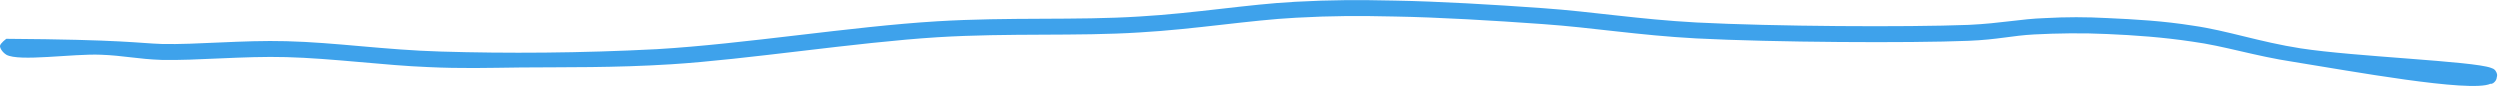 <svg viewBox="0 0 2040 71" xmlns="http://www.w3.org/2000/svg" xml:space="preserve" style="fill-rule:evenodd;clip-rule:evenodd;stroke-linejoin:round;stroke-miterlimit:2"><path d="M42.349 135.945c259.738-1.766 292.205-9.71 345.141-11.476 75.522-1.766 178.571 8.828 275.973 6.179 107.989-2.648 218.801-19.42 342.317-22.951 146.81-4.414 309.85-3.532 479.25 5.296 194.09 11.476 430.54 50.317 621.11 61.793 160.93 9.711 308.44 1.766 448.19 10.593 122.81 7.062 243.51 27.366 345.85 32.662 81.87 4.414 139.75 4.414 220.92 2.649 98.11-1.766 217.39-8.828 328.2-16.773 112.22-7.945 211.04-24.717 340.91-31.779 172.22-8.828 464.42-10.593 603.47-5.297 73.4 3.531 115.04 13.242 168.68 15.007 48.71 2.649 90.35 2.649 140.46 0 58.58-2.648 122.11-6.179 188.45-16.772 74.82-10.593 147.52-36.193 238.57-50.317 120.69-18.538 382.55-28.249 422.07-43.256 7.06-2.648 9.18-4.413 11.3-8.827 2.11-3.531 2.11-11.476.7-15.89s-6.35-9.71-10.59-10.593c-3.52-.883-9.17 1.766-12 5.297-2.82 3.531-4.93 10.593-4.23 15.889.71 4.414 4.94 10.593 8.47 12.359 3.53 1.765 9.88 1.765 13.41-1.766 3.53-2.648 7.06-8.827 6.35-14.124-.7-6.179-4.94-13.241-14.82-17.655-44.47-20.303-314.79 29.131-436.19 48.552-87.52 13.241-153.16 35.31-225.16 45.021-64.93 9.71-127.04 14.124-187.74 16.772-55.76 2.648-110.11 1.765-162.34-.883-50.11-2.648-80.46-11.476-145.39-14.124-131.99-5.296-431.96-3.531-604.18 5.297-129.87 7.062-227.98 23.834-340.2 31.779-110.81 7.945-230.09 15.007-328.2 16.772-80.46 1.766-137.63 1.766-218.8-2.648-102.35-5.297-223.75-25.6-347.26-32.662-139.05-8.828-287.97-.883-447.49-10.593-183.51-11.476-422.07-49.435-591.47-60.028-126.34-7.945-235.03-6.179-333.14-7.062-76.23-.883-129.87-2.648-205.391.883C883.676 76.8 764.394 92.69 663.463 95.338c-95.285 2.648-200.451-7.945-276.678-6.179-52.936 1.765-84.698 9.71-134.81 11.476-62.111 2.648-181.394-15.89-209.626 0-8.47 5.296-14.116 14.124-14.116 19.42.705 6.18 14.116 15.89 14.116 15.89Z" style="fill:#3ea2eb;fill-rule:nonzero" transform="matrix(.368 0 0 -.368 -10.416 81.694)"/></svg>